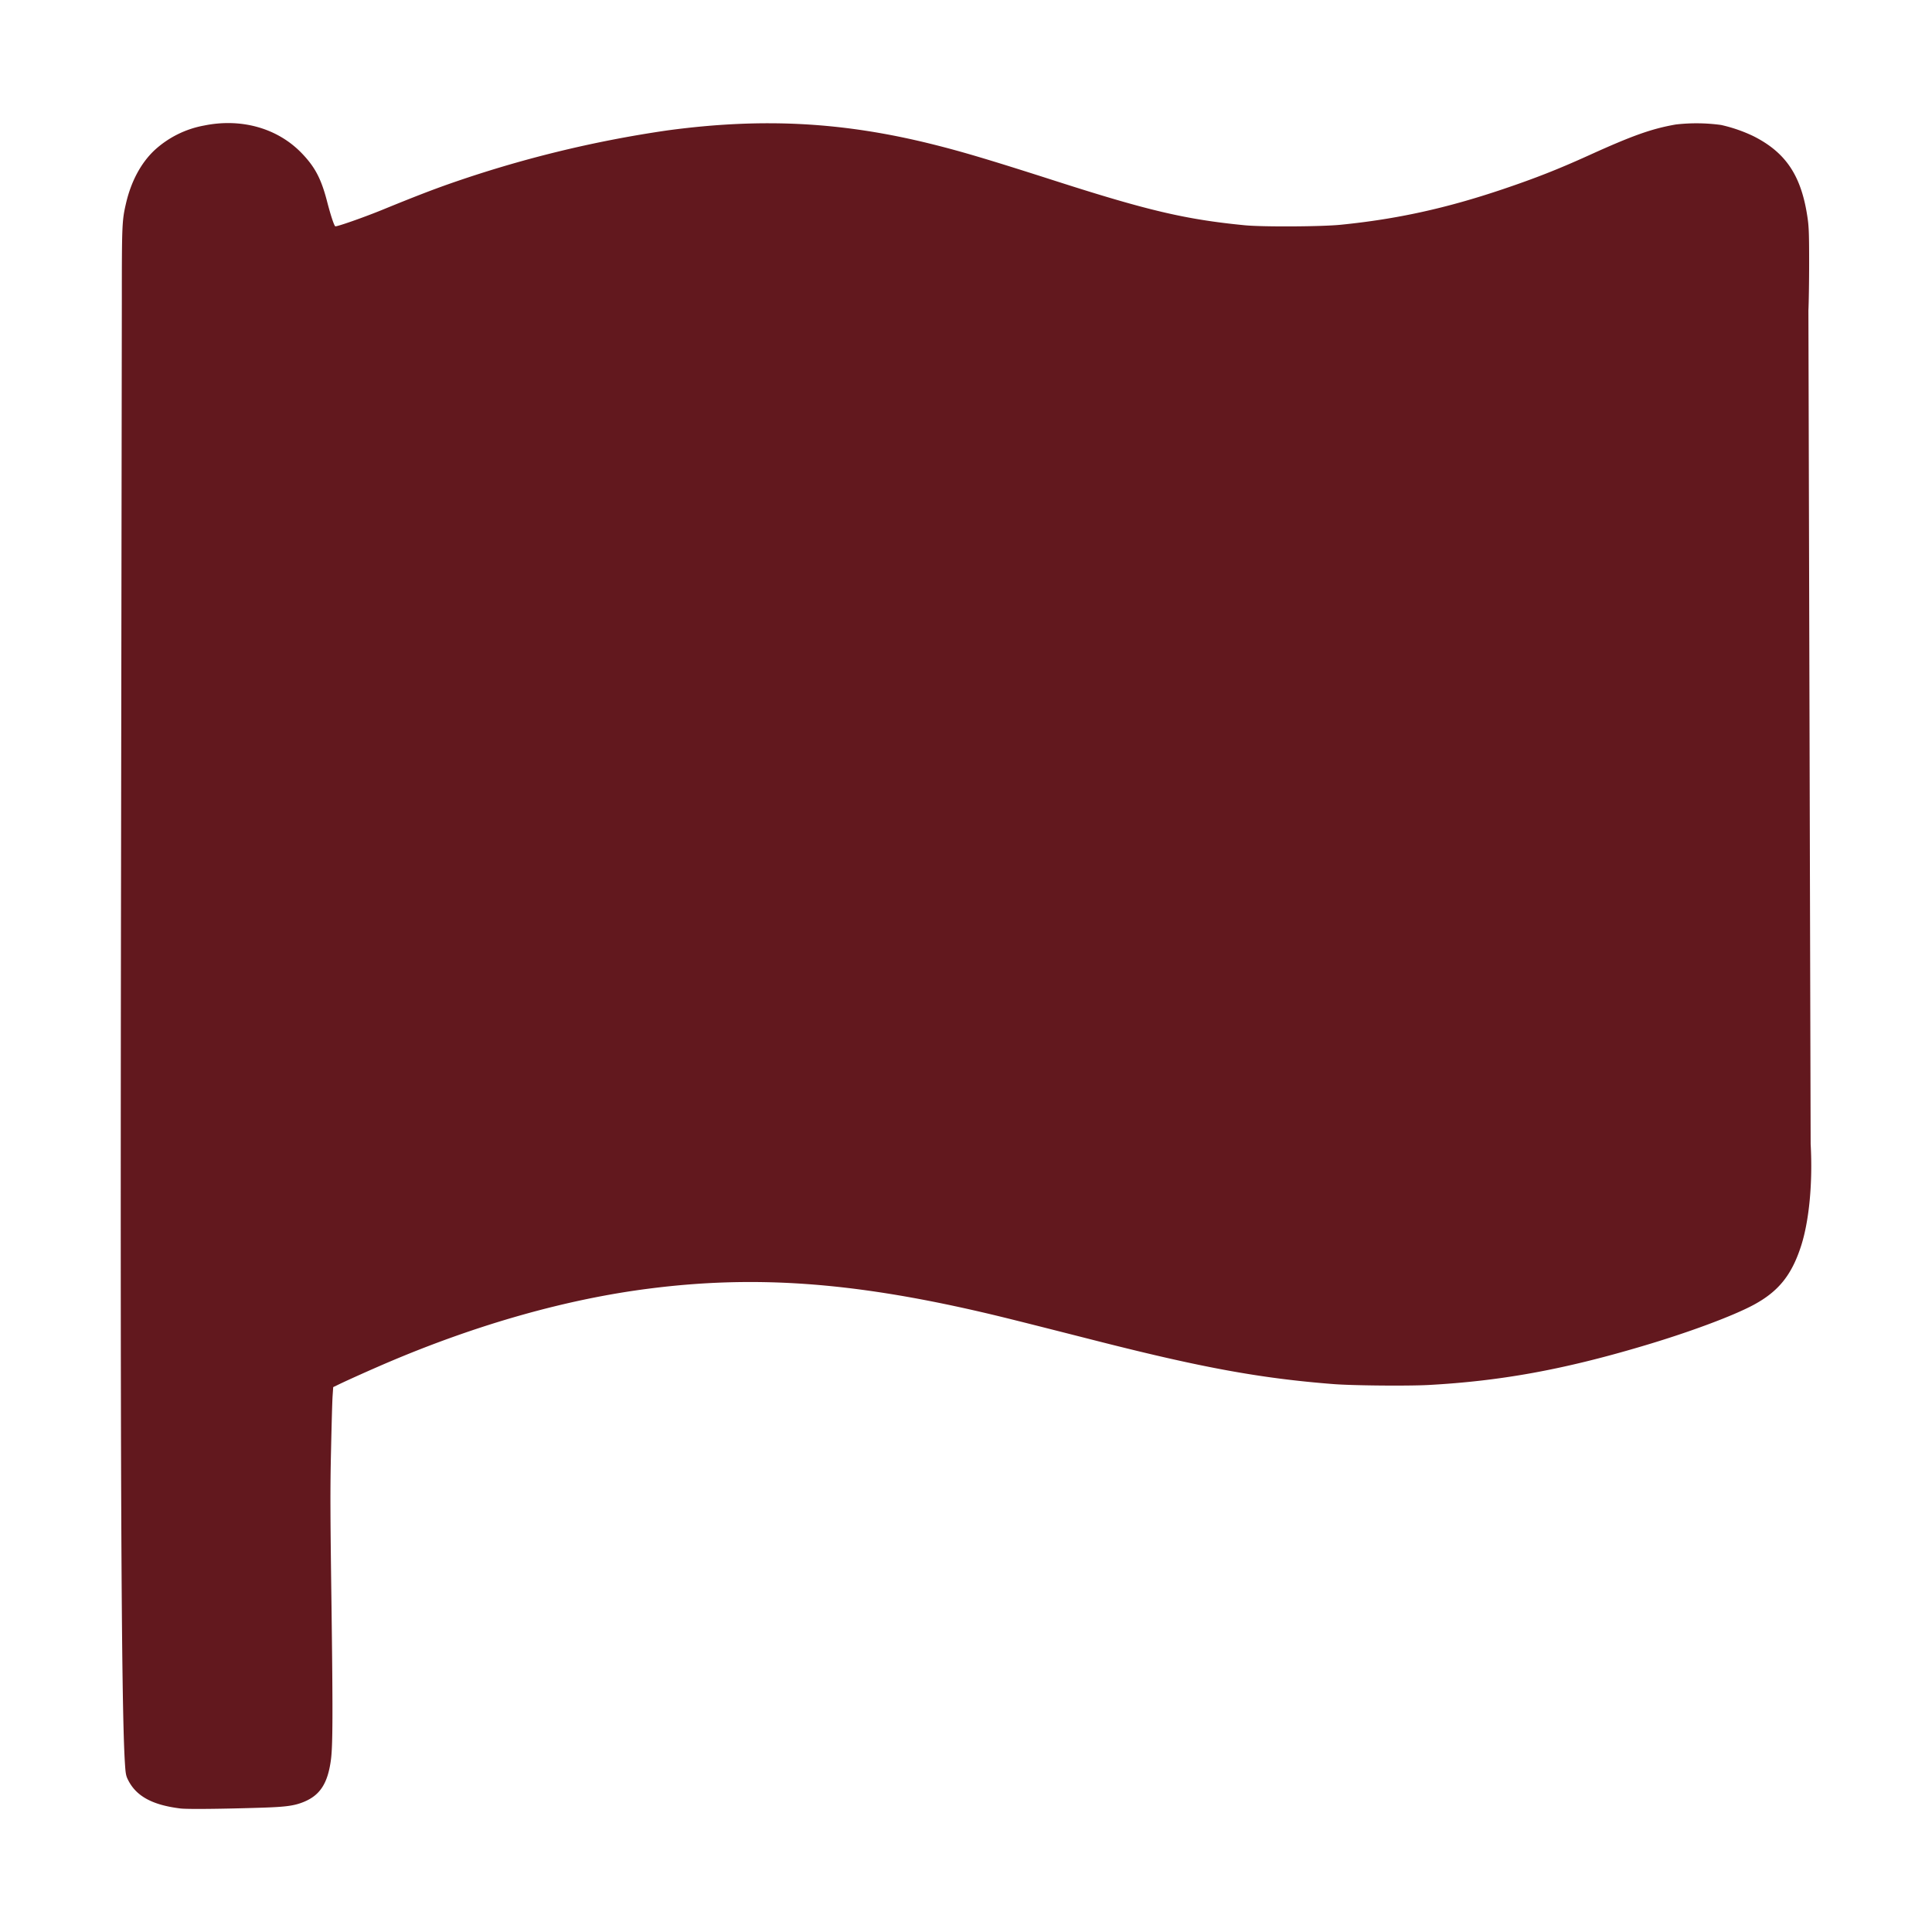 <?xml version="1.0" encoding="UTF-8" standalone="no"?>
<svg xmlns:dc="http://purl.org/dc/elements/1.1/" xmlns:cc="http://creativecommons.org/ns#" xmlns:rdf="http://www.w3.org/1999/02/22-rdf-syntax-ns#" xmlns:svg="http://www.w3.org/2000/svg" xmlns="http://www.w3.org/2000/svg" xmlns:sodipodi="http://sodipodi.sourceforge.net/DTD/sodipodi-0.dtd" xmlns:inkscape="http://www.inkscape.org/namespaces/inkscape" width="32" height="32" version="1.1" id="svg4">
  <defs id="defs8"></defs>
  <path d="M29.953 5.144c.006-.125.012-.48.012-.79 0-.456-.004-.594-.025-.737-.1-.702-.356-1.089-.898-1.362a2.5 2.5 0 0 0-.535-.185 3 3 0 0 0-.751-.008c-.401.07-.722.185-1.444.513-.501.227-.879.376-1.415.557-.942.318-1.758.497-2.684.59-.318.033-1.3.038-1.597.009-.969-.095-1.593-.24-3.1-.723-1.106-.355-1.565-.492-2.057-.615-1.494-.374-2.826-.445-4.398-.234a19.3 19.3 0 0 0-3.636.892c-.278.098-.584.216-1.104.429-.3.122-.75.28-.768.268-.02-.013-.075-.177-.137-.417-.097-.372-.199-.565-.416-.791-.399-.416-1-.587-1.618-.461a1.65 1.65 0 0 0-.827.413c-.223.212-.386.517-.47.885-.063.273-.067.349-.067 1.568l-.013 9.445c-.015 9.567.003 13.836.063 14.797.012.194.018.226.055.298.135.267.402.412.865.469.112.014.686.008 1.349-.013.4-.013.539-.032.695-.096.269-.11.397-.307.449-.696.031-.231.033-.77.01-2.542-.021-1.515-.023-1.952-.008-2.582.009-.417.02-.824.026-.904l.01-.146.087-.042c.15-.073.559-.256.81-.363 1.486-.634 2.975-1.055 4.347-1.228 1.73-.22 3.326-.108 5.448.38.334.077.55.13 2.005.5 1.712.434 2.668.608 3.859.702.316.026 1.236.034 1.582.016 1.192-.065 2.224-.252 3.53-.639.782-.23 1.527-.508 1.867-.693.404-.22.619-.487.774-.96.137-.419.198-1.052.162-1.7z" style="fill:#62181e;stroke-width:1;fill-opacity:1" id="path2"></path>
</svg>
